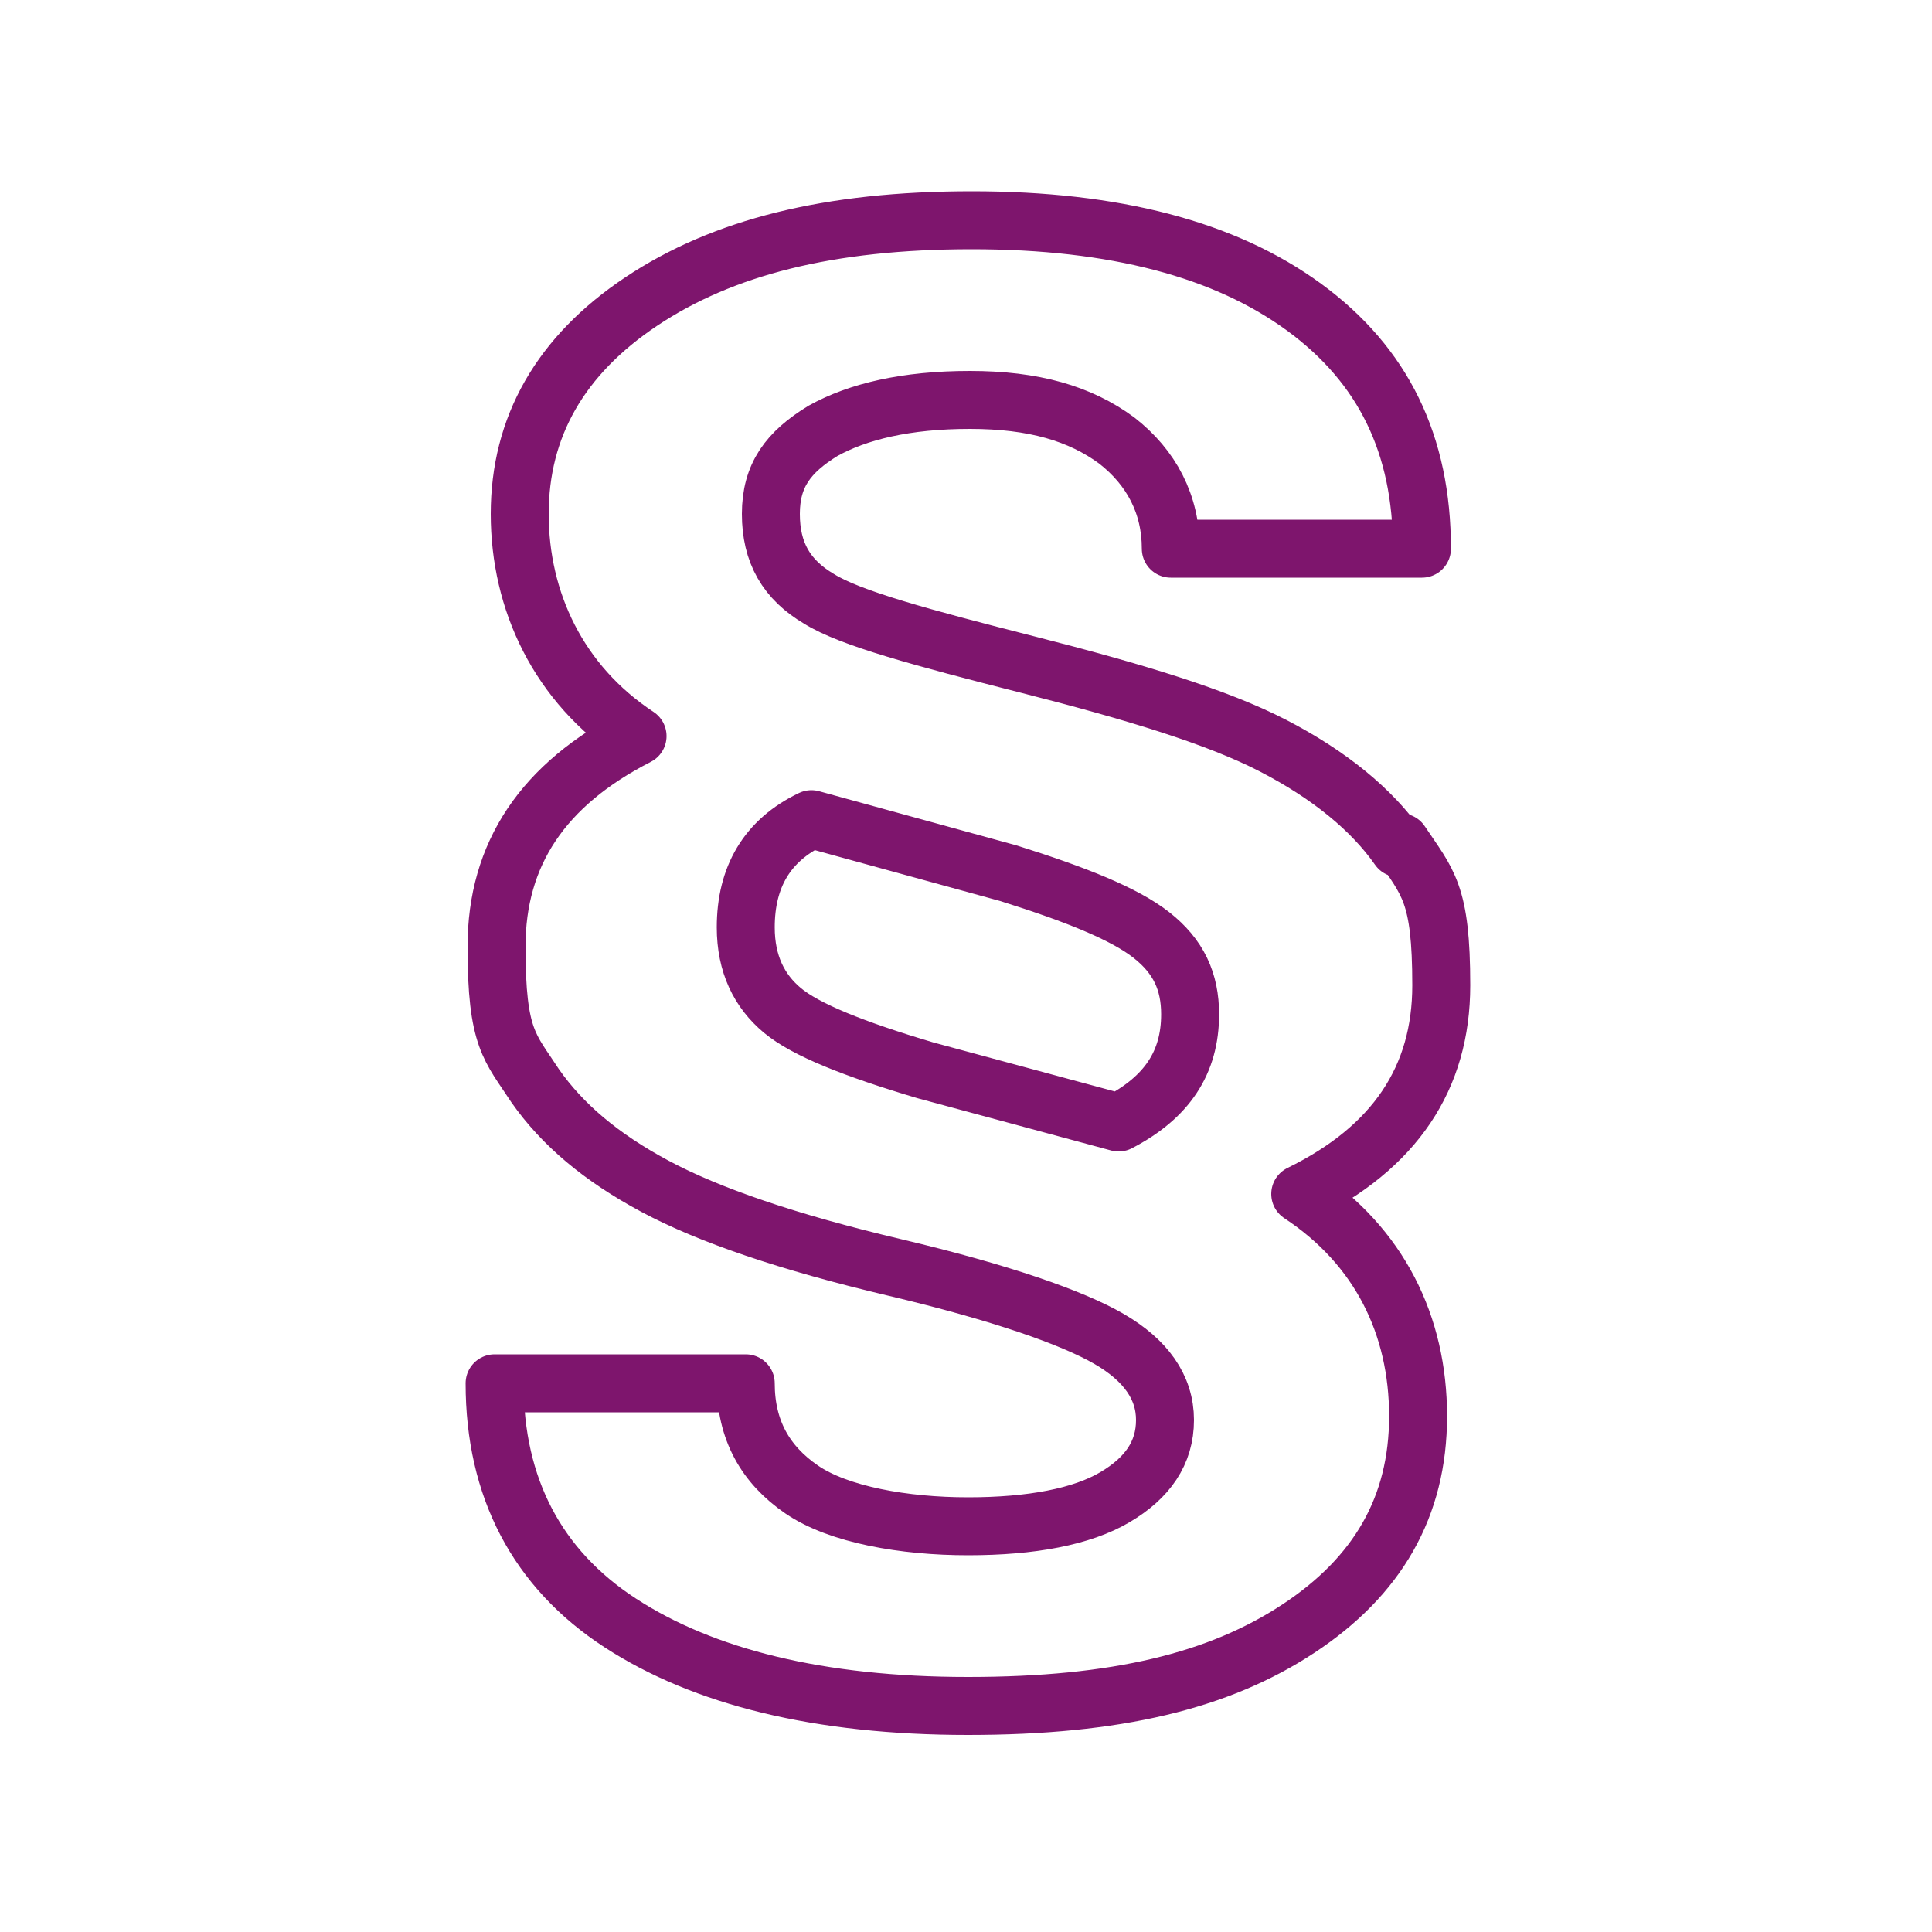 <?xml version="1.0" encoding="UTF-8"?>
<svg id="Ebene_1" data-name="Ebene 1" xmlns="http://www.w3.org/2000/svg" version="1.1" xmlns:xlink="http://www.w3.org/1999/xlink" viewBox="0 0 100 100">
  <defs>
    <style>
      .cls-1 {
        stroke-width: 0px;
      }

      .cls-1, .cls-2 {
        fill: none;
      }

      .cls-3 {
        clip-path: url(#clippath);
      }

      .cls-2 {
        stroke: #7e156d;
        stroke-linecap: round;
        stroke-linejoin: round;
        stroke-width: 3px;
      }
    </style>
    <clipPath id="clippath">
      <rect class="cls-1" width="100" height="100"/>
    </clipPath>
  </defs>
  <g class="cls-3">
    <path class="cls-2" d="M52.2,45.2c3.5,1.1,6,2.1,7.4,3.2,1.4,1.1,2,2.4,2,4.1,0,2.5-1.2,4.3-3.7,5.6l-10-2.7c-3.7-1.1-6.2-2.1-7.4-3.1-1.2-1-1.9-2.4-1.9-4.3,0-2.6,1.1-4.5,3.4-5.6l10.2,2.8ZM72.4,43.9c-1.4-2-3.6-3.8-6.5-5.3-2.9-1.5-7.2-2.8-12.7-4.2s-9.2-2.4-10.8-3.4c-1.7-1-2.5-2.4-2.5-4.4s.9-3.2,2.7-4.3c1.8-1,4.3-1.6,7.6-1.6s5.7.7,7.6,2.1c1.8,1.4,2.8,3.3,2.8,5.6h13c0-5.4-2-9.5-6.1-12.5-4.1-3-9.8-4.5-17.2-4.5s-12.9,1.4-17.1,4.2c-4.2,2.8-6.3,6.5-6.3,11s2,8.8,6.1,11.5c-4.9,2.5-7.3,6.1-7.3,10.9s.7,5.2,2,7.2c1.4,2,3.4,3.7,6.2,5.2,2.8,1.5,6.9,2.9,12.4,4.2,5.5,1.3,9.2,2.6,11.1,3.7,1.9,1.1,2.9,2.5,2.9,4.2s-.9,3-2.6,4c-1.7,1-4.3,1.5-7.6,1.5s-6.7-.6-8.6-1.9c-1.9-1.3-2.9-3.1-2.9-5.5h-13c0,5.4,2.2,9.6,6.5,12.4,4.3,2.8,10.3,4.3,18,4.3s13-1.3,17.1-4c4.1-2.7,6.2-6.3,6.2-11s-2-8.8-6.1-11.5c4.9-2.4,7.3-6,7.3-10.8s-.7-5.3-2.1-7.4Z"/>
  </g>
</svg>